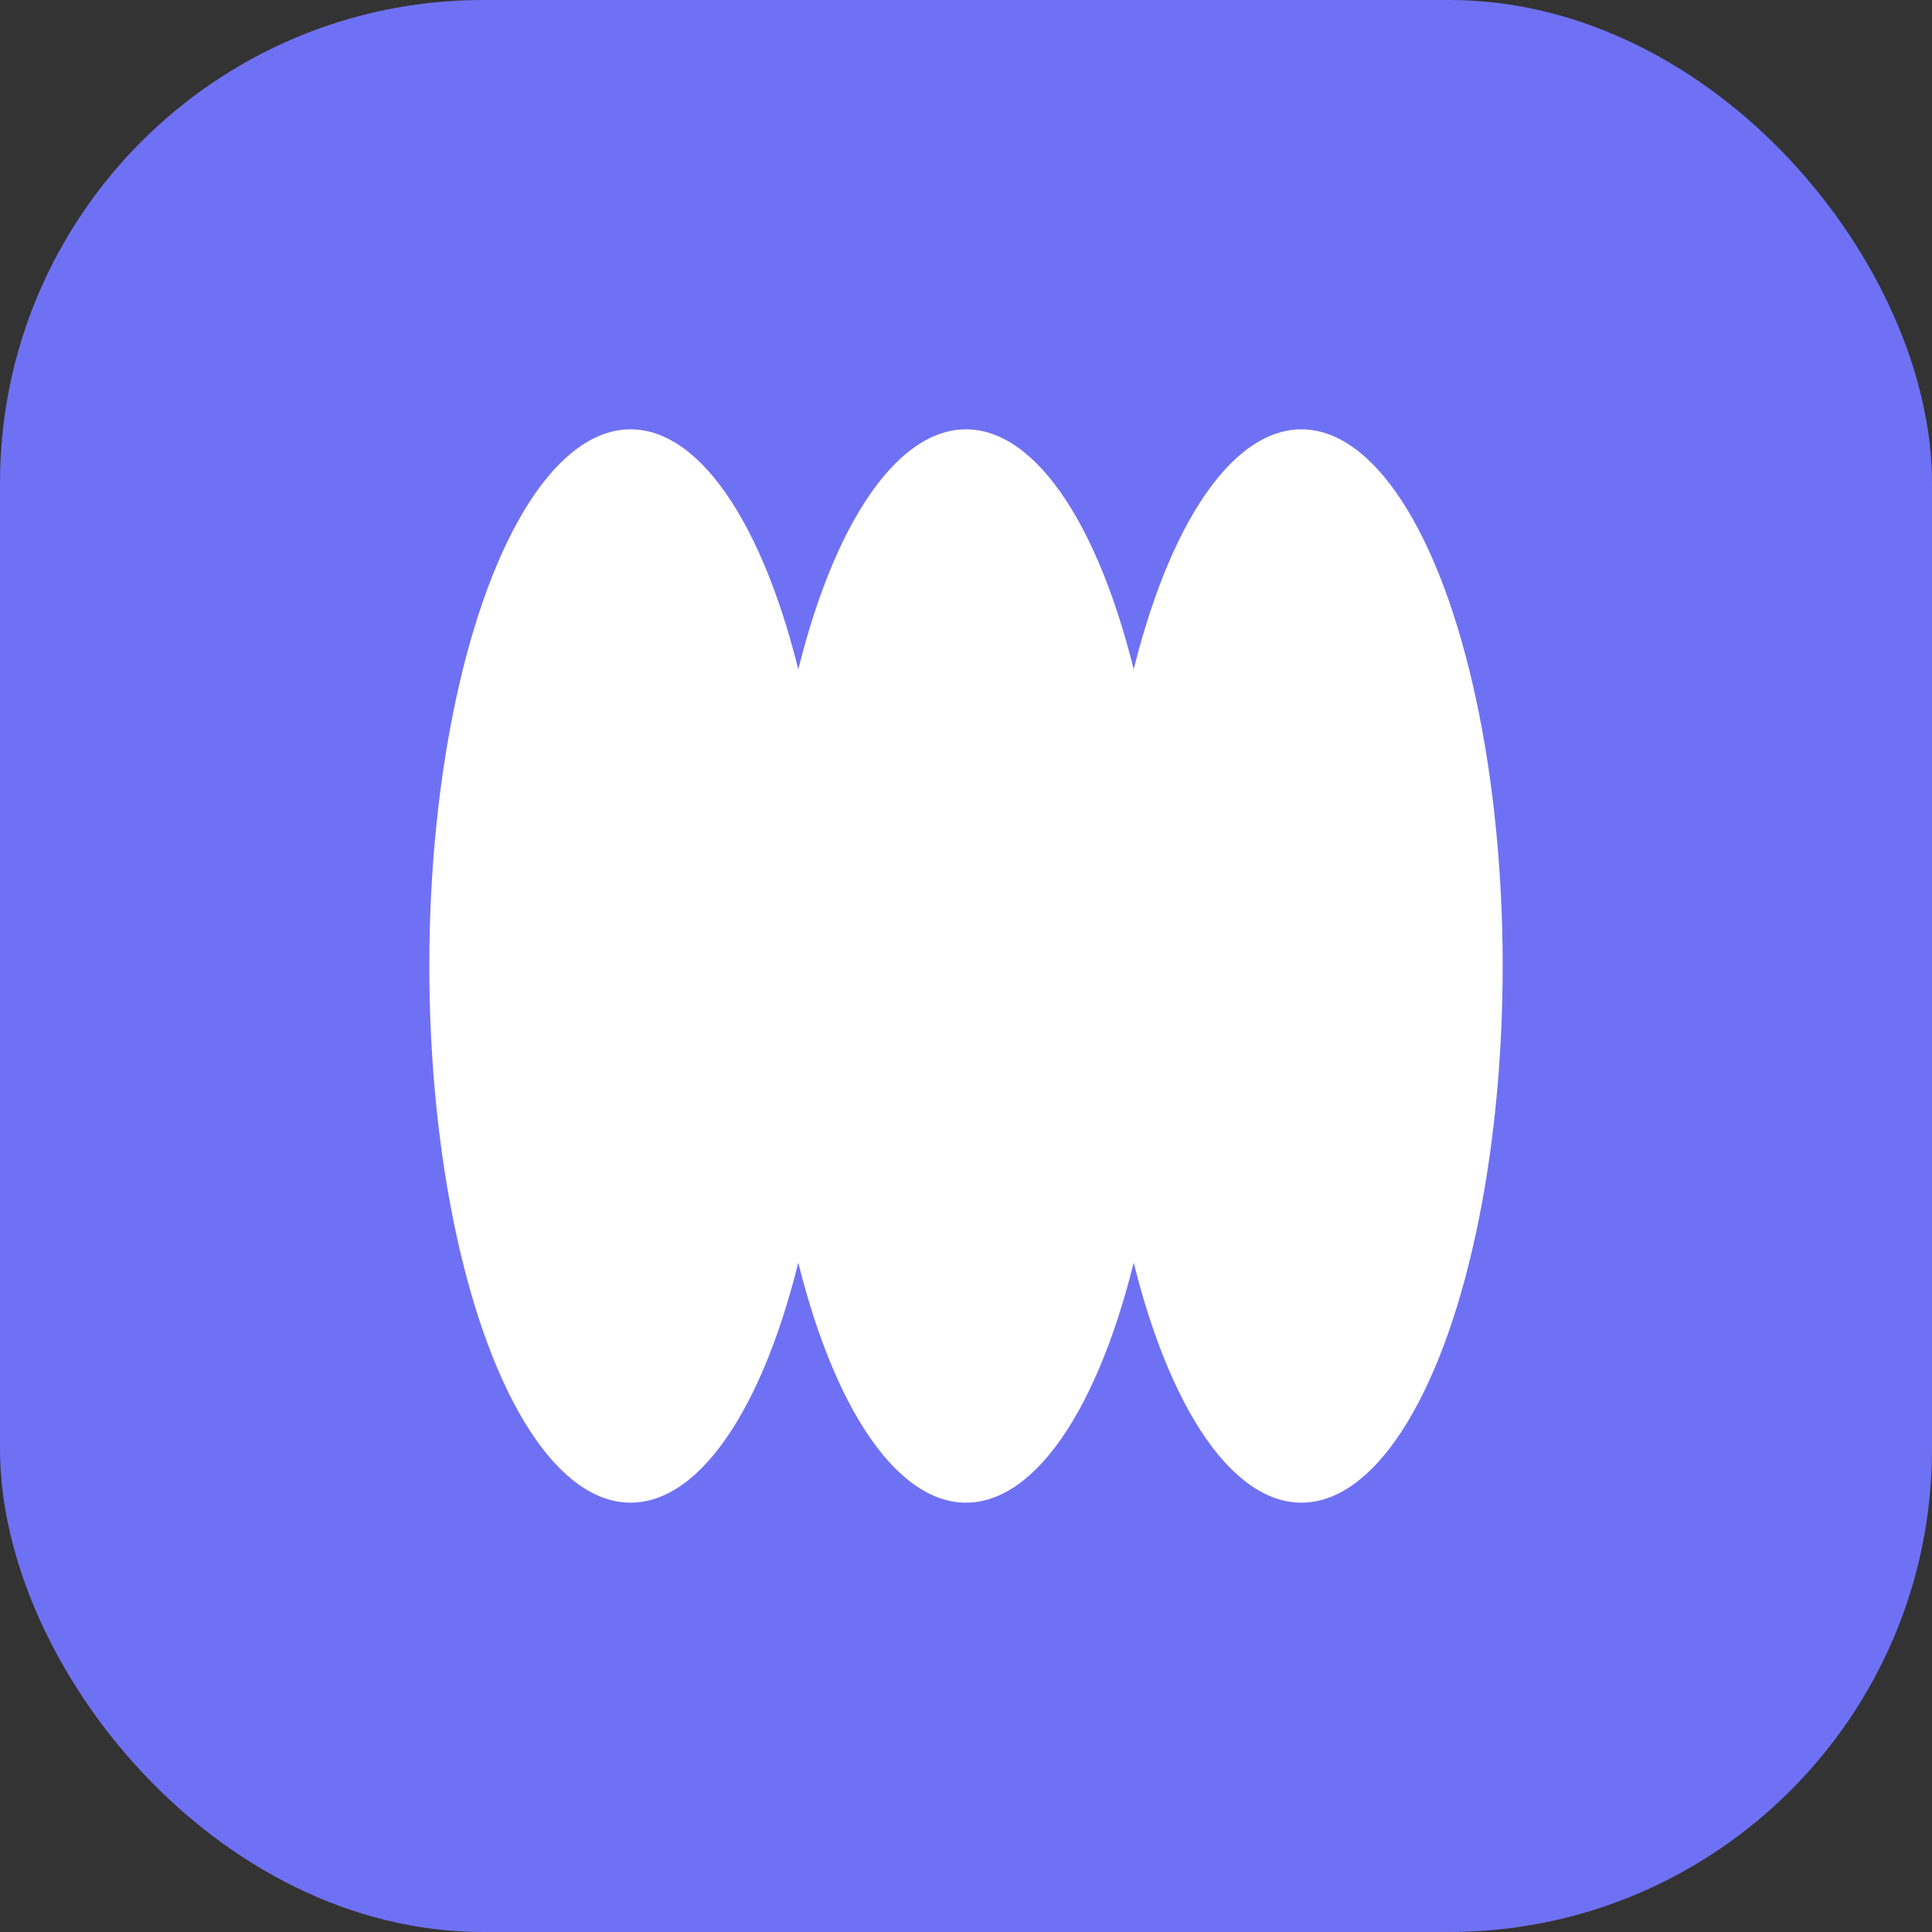 <svg width="64" height="64" viewBox="0 0 64 64" fill="none" xmlns="http://www.w3.org/2000/svg">
<rect x="0" y="0" width="64" height="64" fill="#333333" stroke="none"/>
<rect width="64" height="64" rx="16" fill="#6F71F4"/>
<ellipse cx="32" cy="32" rx="6.667" ry="17.778" fill="white"/>
<ellipse cx="43.111" cy="32" rx="6.667" ry="17.778" fill="white"/>
<ellipse cx="20.889" cy="32" rx="6.667" ry="17.778" fill="white"/>
</svg>

